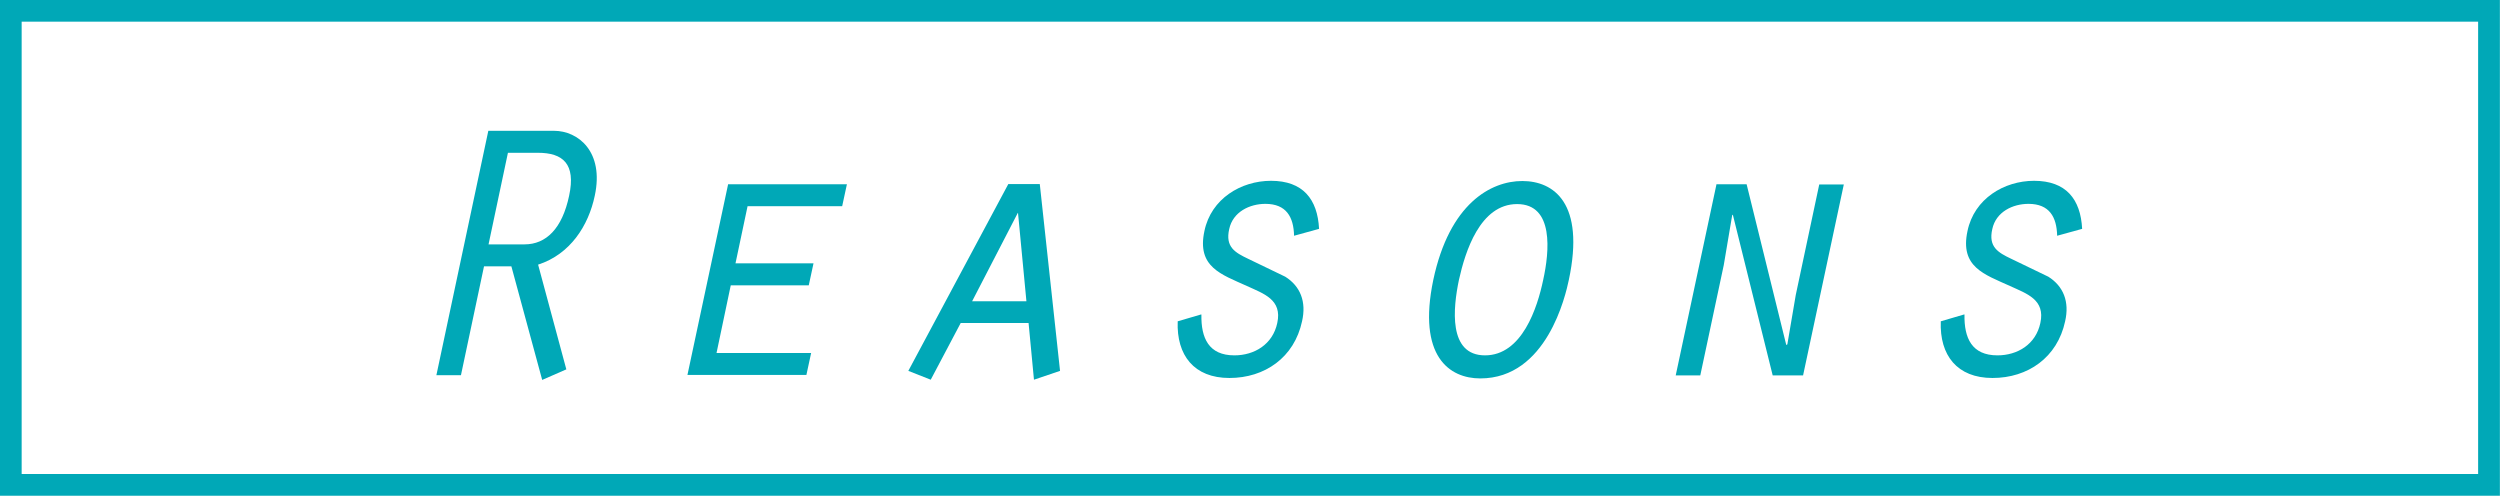 <?xml version="1.0" encoding="UTF-8"?>
<svg id="_レイヤー_2" data-name="レイヤー 2" xmlns="http://www.w3.org/2000/svg" viewBox="0 0 116.01 23.01">
  <defs>
    <style>
      .cls-1 {
        fill: #00a8b7;
      }

      .cls-2 {
        fill: none;
        stroke: #00a8b7;
        stroke-miterlimit: 10;
        stroke-width: 1.01px;
      }
    </style>
  </defs>
  <g id="_テキスト" data-name="テキスト">
    <rect class="cls-2" x=".5" y=".5" width="115" height="22"/>
    <g>
      <path class="cls-1" d="M22.65,6.07h3.06c1.12,0,2.33.97,1.89,3.01-.29,1.39-1.14,2.72-2.63,3.2l1.31,4.86-1.12.49-1.43-5.27h-1.27l-1.07,5.05h-1.14l2.41-11.34ZM22.67,11.34h1.67c1,0,1.75-.73,2.07-2.26.32-1.48-.29-1.99-1.45-1.99h-1.39l-.9,4.25Z"/>
      <path class="cls-1" d="M33.78,8.55h5.52l-.22,1.02h-4.39l-.56,2.65h3.62l-.22,1.02h-3.62l-.66,3.14h4.39l-.22,1.02h-5.52l1.89-8.86Z"/>
      <path class="cls-1" d="M44.58,14.99l-1.39,2.63-1.04-.41,4.64-8.67h1.46l.94,8.67-1.21.41-.25-2.63h-3.15ZM47.23,9.88l-2.12,4.1h2.52l-.39-4.1Z"/>
      <path class="cls-1" d="M55.75,14.6c-.02,1.09.34,1.89,1.53,1.89.93,0,1.78-.51,1.99-1.5.24-1.09-.63-1.36-1.41-1.72-1.19-.54-2.33-.88-1.97-2.55.31-1.5,1.7-2.33,3.09-2.33,1.48,0,2.16.85,2.23,2.23l-1.16.32c-.02-.87-.36-1.48-1.33-1.48-.73,0-1.51.37-1.68,1.17-.19.83.27,1.09.88,1.38l1.72.83c.7.44.99,1.16.78,2.07-.36,1.68-1.73,2.63-3.37,2.63s-2.46-1.05-2.4-2.63l1.09-.32Z"/>
      <path class="cls-1" d="M72.8,12.99c-.15.71-1.02,4.57-4.11,4.57-1.43,0-2.92-1.02-2.18-4.57.75-3.54,2.67-4.59,4.13-4.59s2.92,1.02,2.16,4.59ZM67.7,12.99c-.27,1.29-.51,3.5,1.21,3.5s2.43-2.21,2.7-3.5c.29-1.31.51-3.52-1.21-3.52s-2.41,2.21-2.7,3.52Z"/>
      <path class="cls-1" d="M79.64,8.55h1.41l1.84,7.46.05-.03.39-2.29,1.09-5.13h1.14l-1.89,8.86h-1.41l-1.85-7.46-.03.03-.39,2.31-1.09,5.12h-1.14l1.89-8.86Z"/>
      <path class="cls-1" d="M91.16,14.6c-.02,1.09.34,1.89,1.53,1.89.93,0,1.78-.51,1.99-1.5.24-1.09-.63-1.36-1.41-1.72-1.19-.54-2.33-.88-1.97-2.55.31-1.5,1.7-2.33,3.09-2.33,1.48,0,2.16.85,2.23,2.23l-1.16.32c-.02-.87-.36-1.48-1.33-1.48-.73,0-1.51.37-1.68,1.17-.19.83.27,1.09.88,1.38l1.72.83c.7.44.99,1.16.78,2.07-.36,1.68-1.73,2.63-3.37,2.63s-2.46-1.05-2.4-2.63l1.09-.32Z"/>
    </g>
  </g>
</svg>